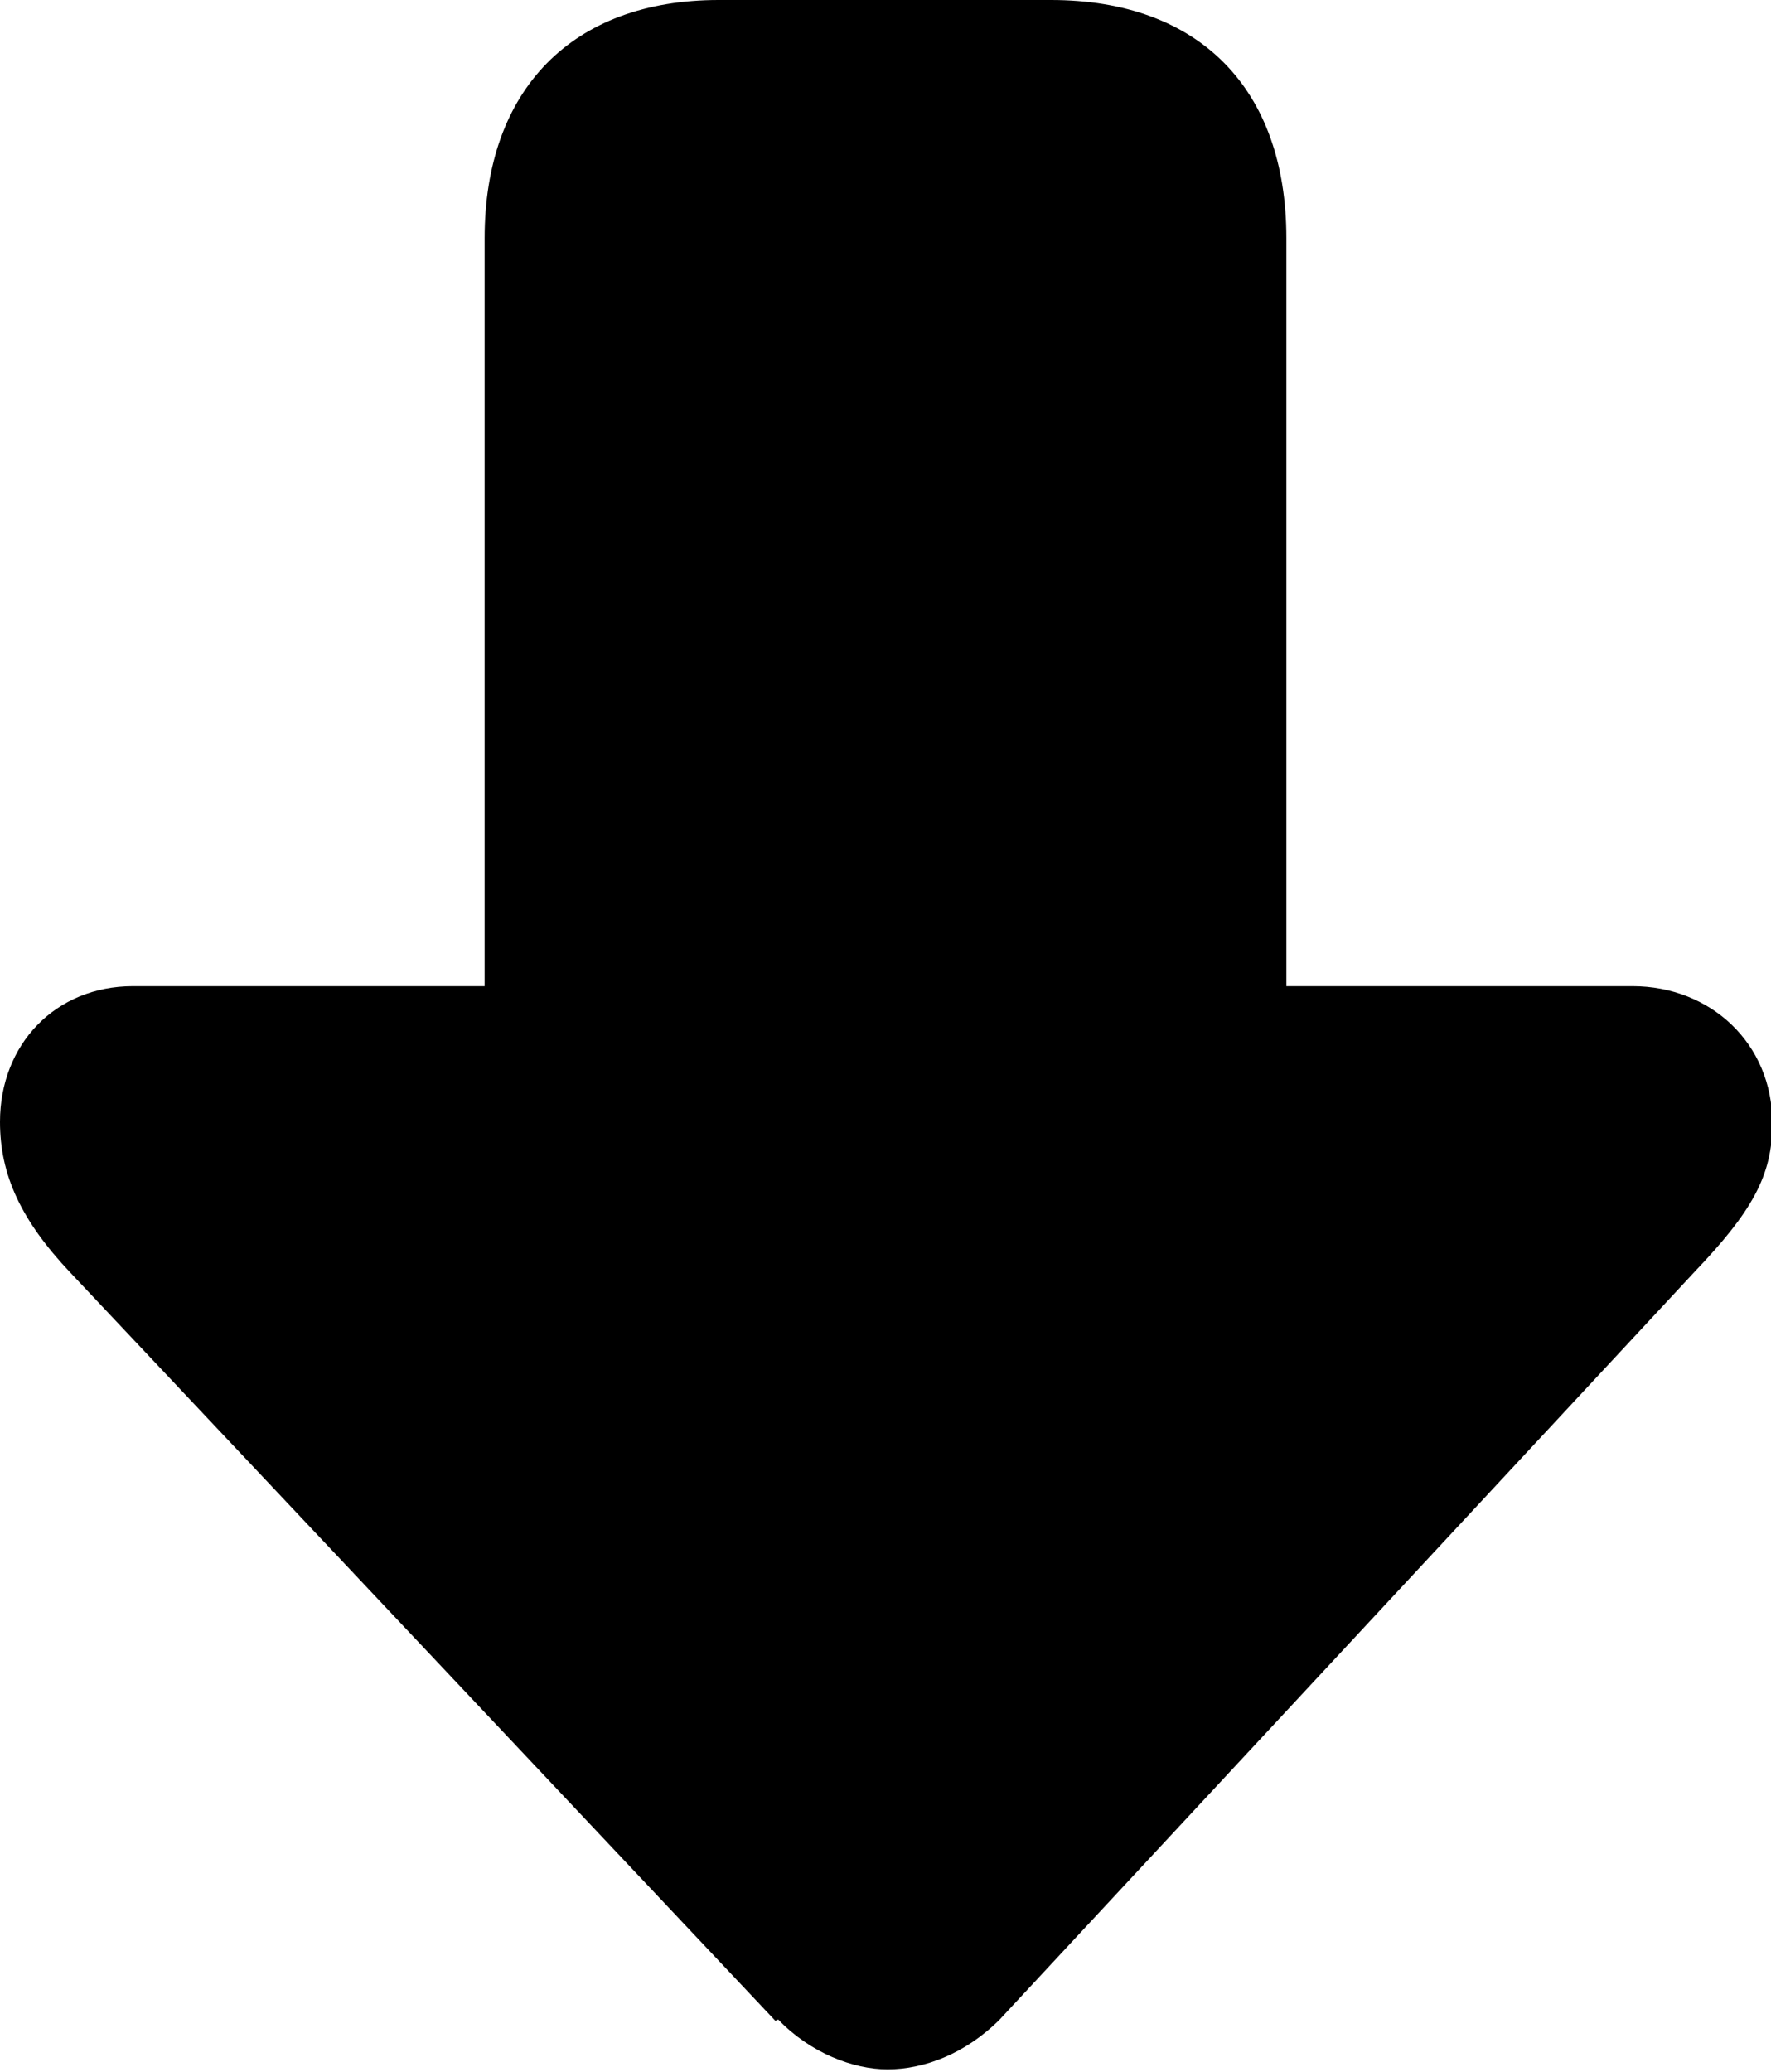 <?xml version="1.0" encoding="UTF-8"?>
<svg id="Calque_2" xmlns="http://www.w3.org/2000/svg" viewBox="0 0 12.79 14.96">
  <g id="Calque_1-2" data-name="Calque_1">
    <path d="M5.6,14.59L.51,9.19c-.36-.38-.51-.71-.51-1.09,0-.56.4-.98.96-.98h2.54V1.72c0-1.07.63-1.72,1.69-1.72h2.4c1.07,0,1.7.64,1.7,1.72v5.4h2.5c.56,0,1.01.41,1.01.99,0,.38-.15.64-.56,1.07l-5.02,5.4c-.25.25-.55.36-.81.36-.25,0-.56-.12-.79-.36Z"/>
  </g>
</svg>